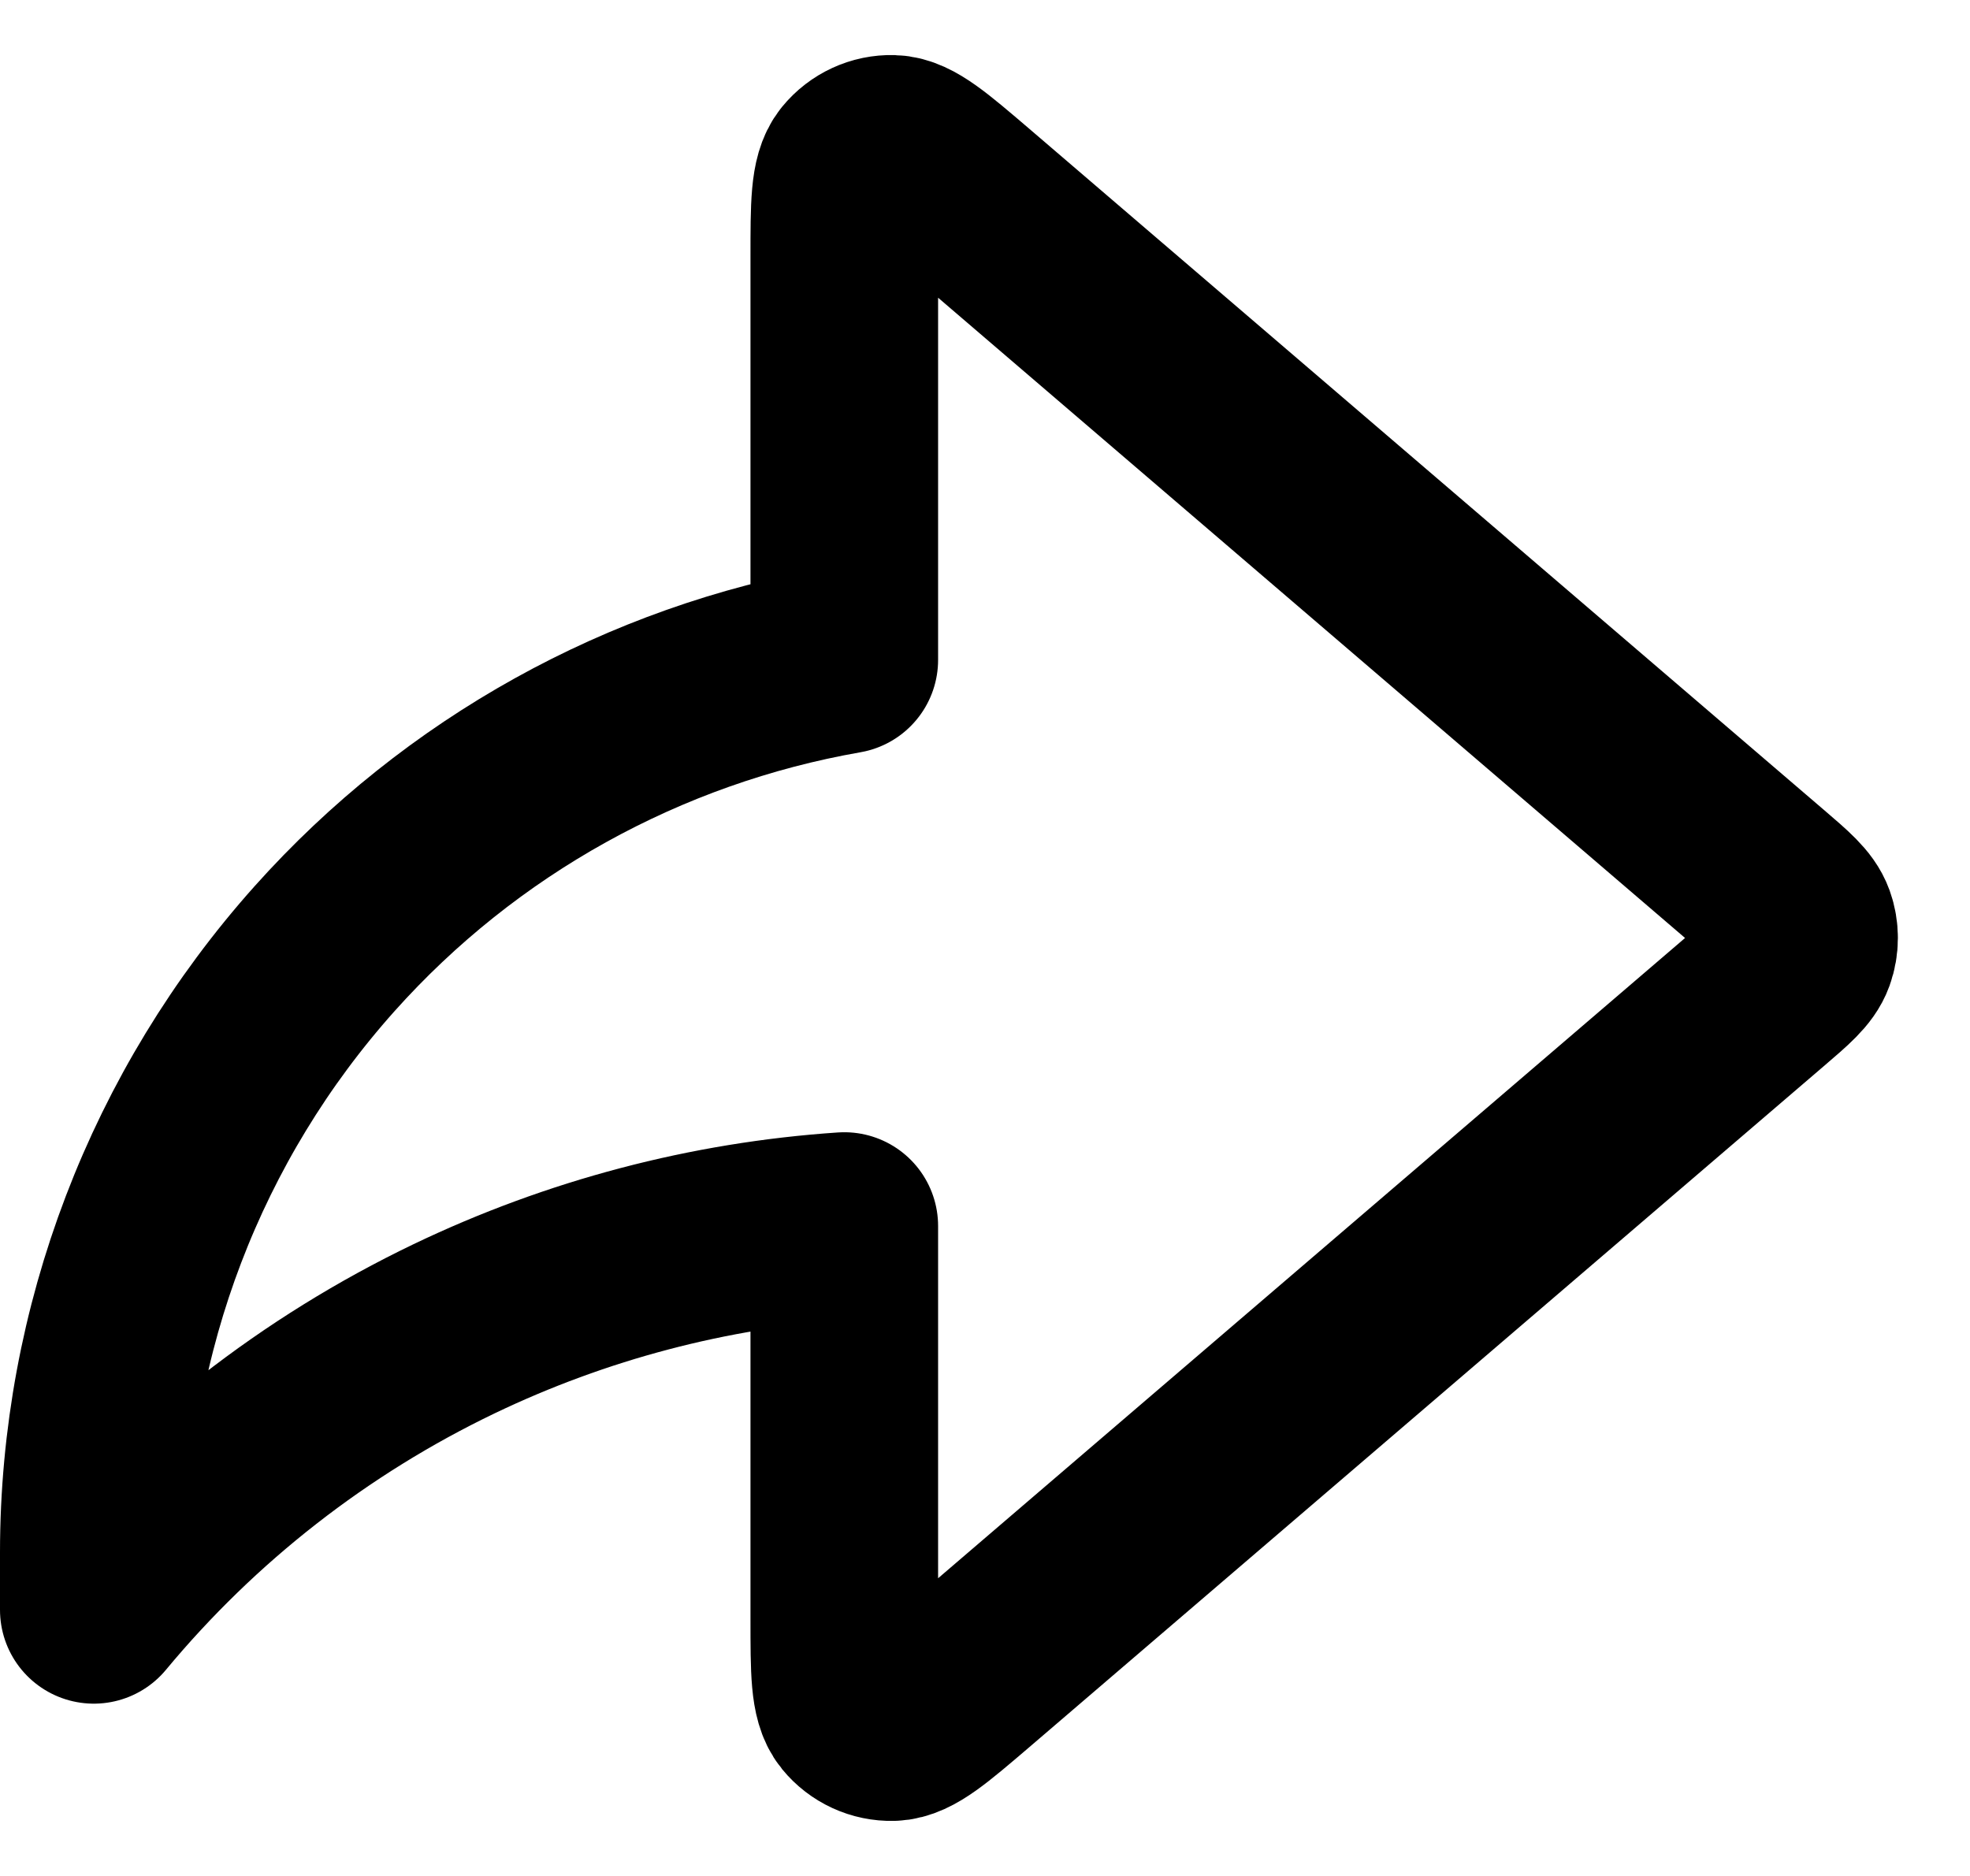 <svg width="21" height="20" viewBox="0 0 21 20" fill="none" xmlns="http://www.w3.org/2000/svg">
<path d="M18.791 10.607C19.035 10.398 19.157 10.294 19.202 10.169C19.241 10.06 19.241 9.94 19.202 9.831C19.157 9.707 19.035 9.602 18.791 9.393L10.321 2.132C9.9 1.772 9.69 1.592 9.512 1.587C9.358 1.583 9.21 1.651 9.112 1.771C9 1.909 9 2.186 9 2.739V7.035C6.865 7.408 4.912 8.49 3.46 10.114C1.877 11.885 1.001 14.176 1 16.551V17.163C2.049 15.899 3.36 14.877 4.841 14.166C6.147 13.54 7.558 13.168 9 13.071V17.261C9 17.814 9 18.091 9.112 18.229C9.21 18.349 9.358 18.417 9.512 18.413C9.69 18.408 9.9 18.228 10.321 17.868L18.791 10.607Z" stroke="black" stroke-width="2" stroke-linecap="round" stroke-linejoin="round"/>
</svg>
